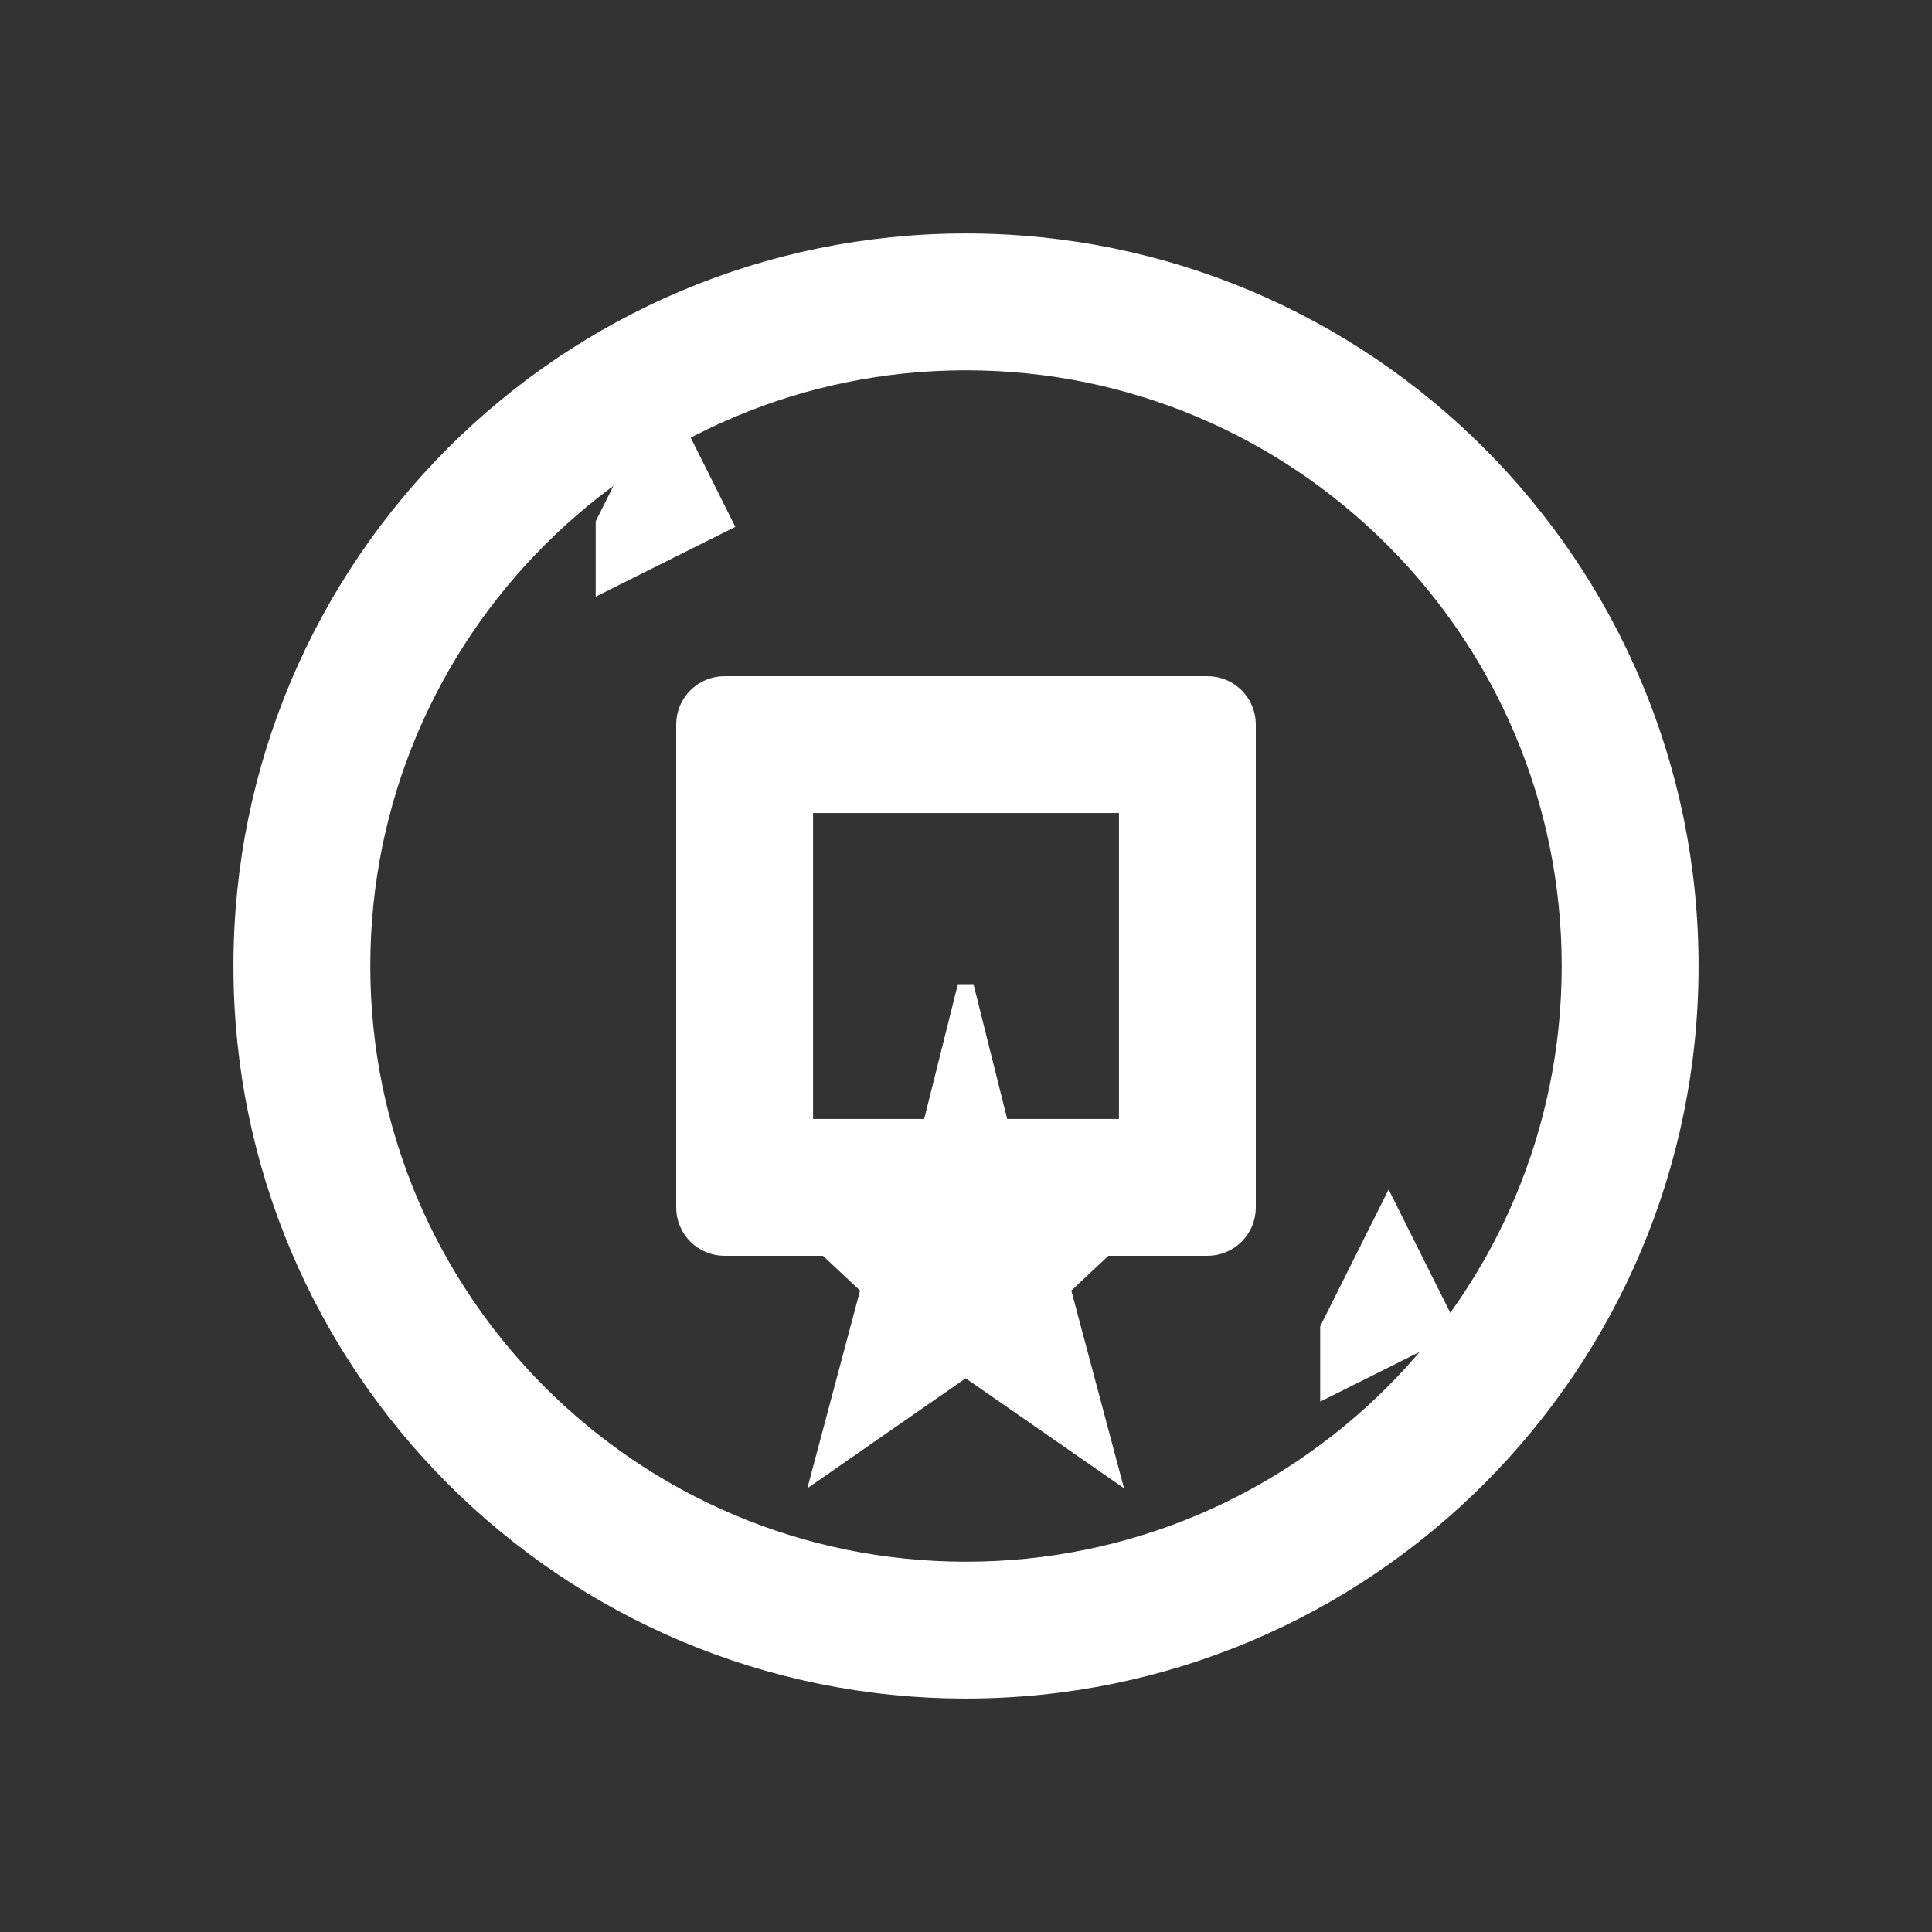 <svg width="24" height="24" viewBox="0 0 24 24" fill="none" xmlns="http://www.w3.org/2000/svg">
  <rect x="0" y="0" width="24" height="24" fill="#333333" stroke="none"/>
  <path d="M12 3C7.03 3 3 7.03 3 12C3 16.97 7.03 21 12 21C16.97 21 21 16.97 21 12C21 7.03 16.97 3 12 3ZM12 19.5C7.86 19.5 4.5 16.14 4.5 12C4.5 7.86 7.86 4.5 12 4.5C16.14 4.5 19.5 7.86 19.5 12C19.5 16.14 16.14 19.5 12 19.5Z" fill="white" stroke="white" stroke-width="0.2"/>
  <path d="M15 8.5H9C8.724 8.5 8.5 8.724 8.5 9V15C8.5 15.276 8.724 15.5 9 15.5H15C15.276 15.5 15.5 15.276 15.5 15V9C15.5 8.724 15.276 8.5 15 8.5ZM14 14H10V10H14V14Z" fill="white" stroke="white" stroke-width="0.2"/>
  <path d="M11.996 17L13.796 18.25L13.196 16L14.796 14.5L12.496 14.25L11.996 12.25L11.496 14.25L9.196 14.5L10.796 16L10.196 18.25L11.996 17Z" fill="white" stroke="white" stroke-width="0.2"/>
  <path d="M7.5 6.5L8.25 5L9 6.5L7.5 7.25L7.5 6.5Z" fill="white" stroke="white" stroke-width="0.2"/>
  <path d="M16.5 16.5L17.25 15L18 16.5L16.5 17.25L16.5 16.5Z" fill="white" stroke="white" stroke-width="0.2"/>
</svg>
